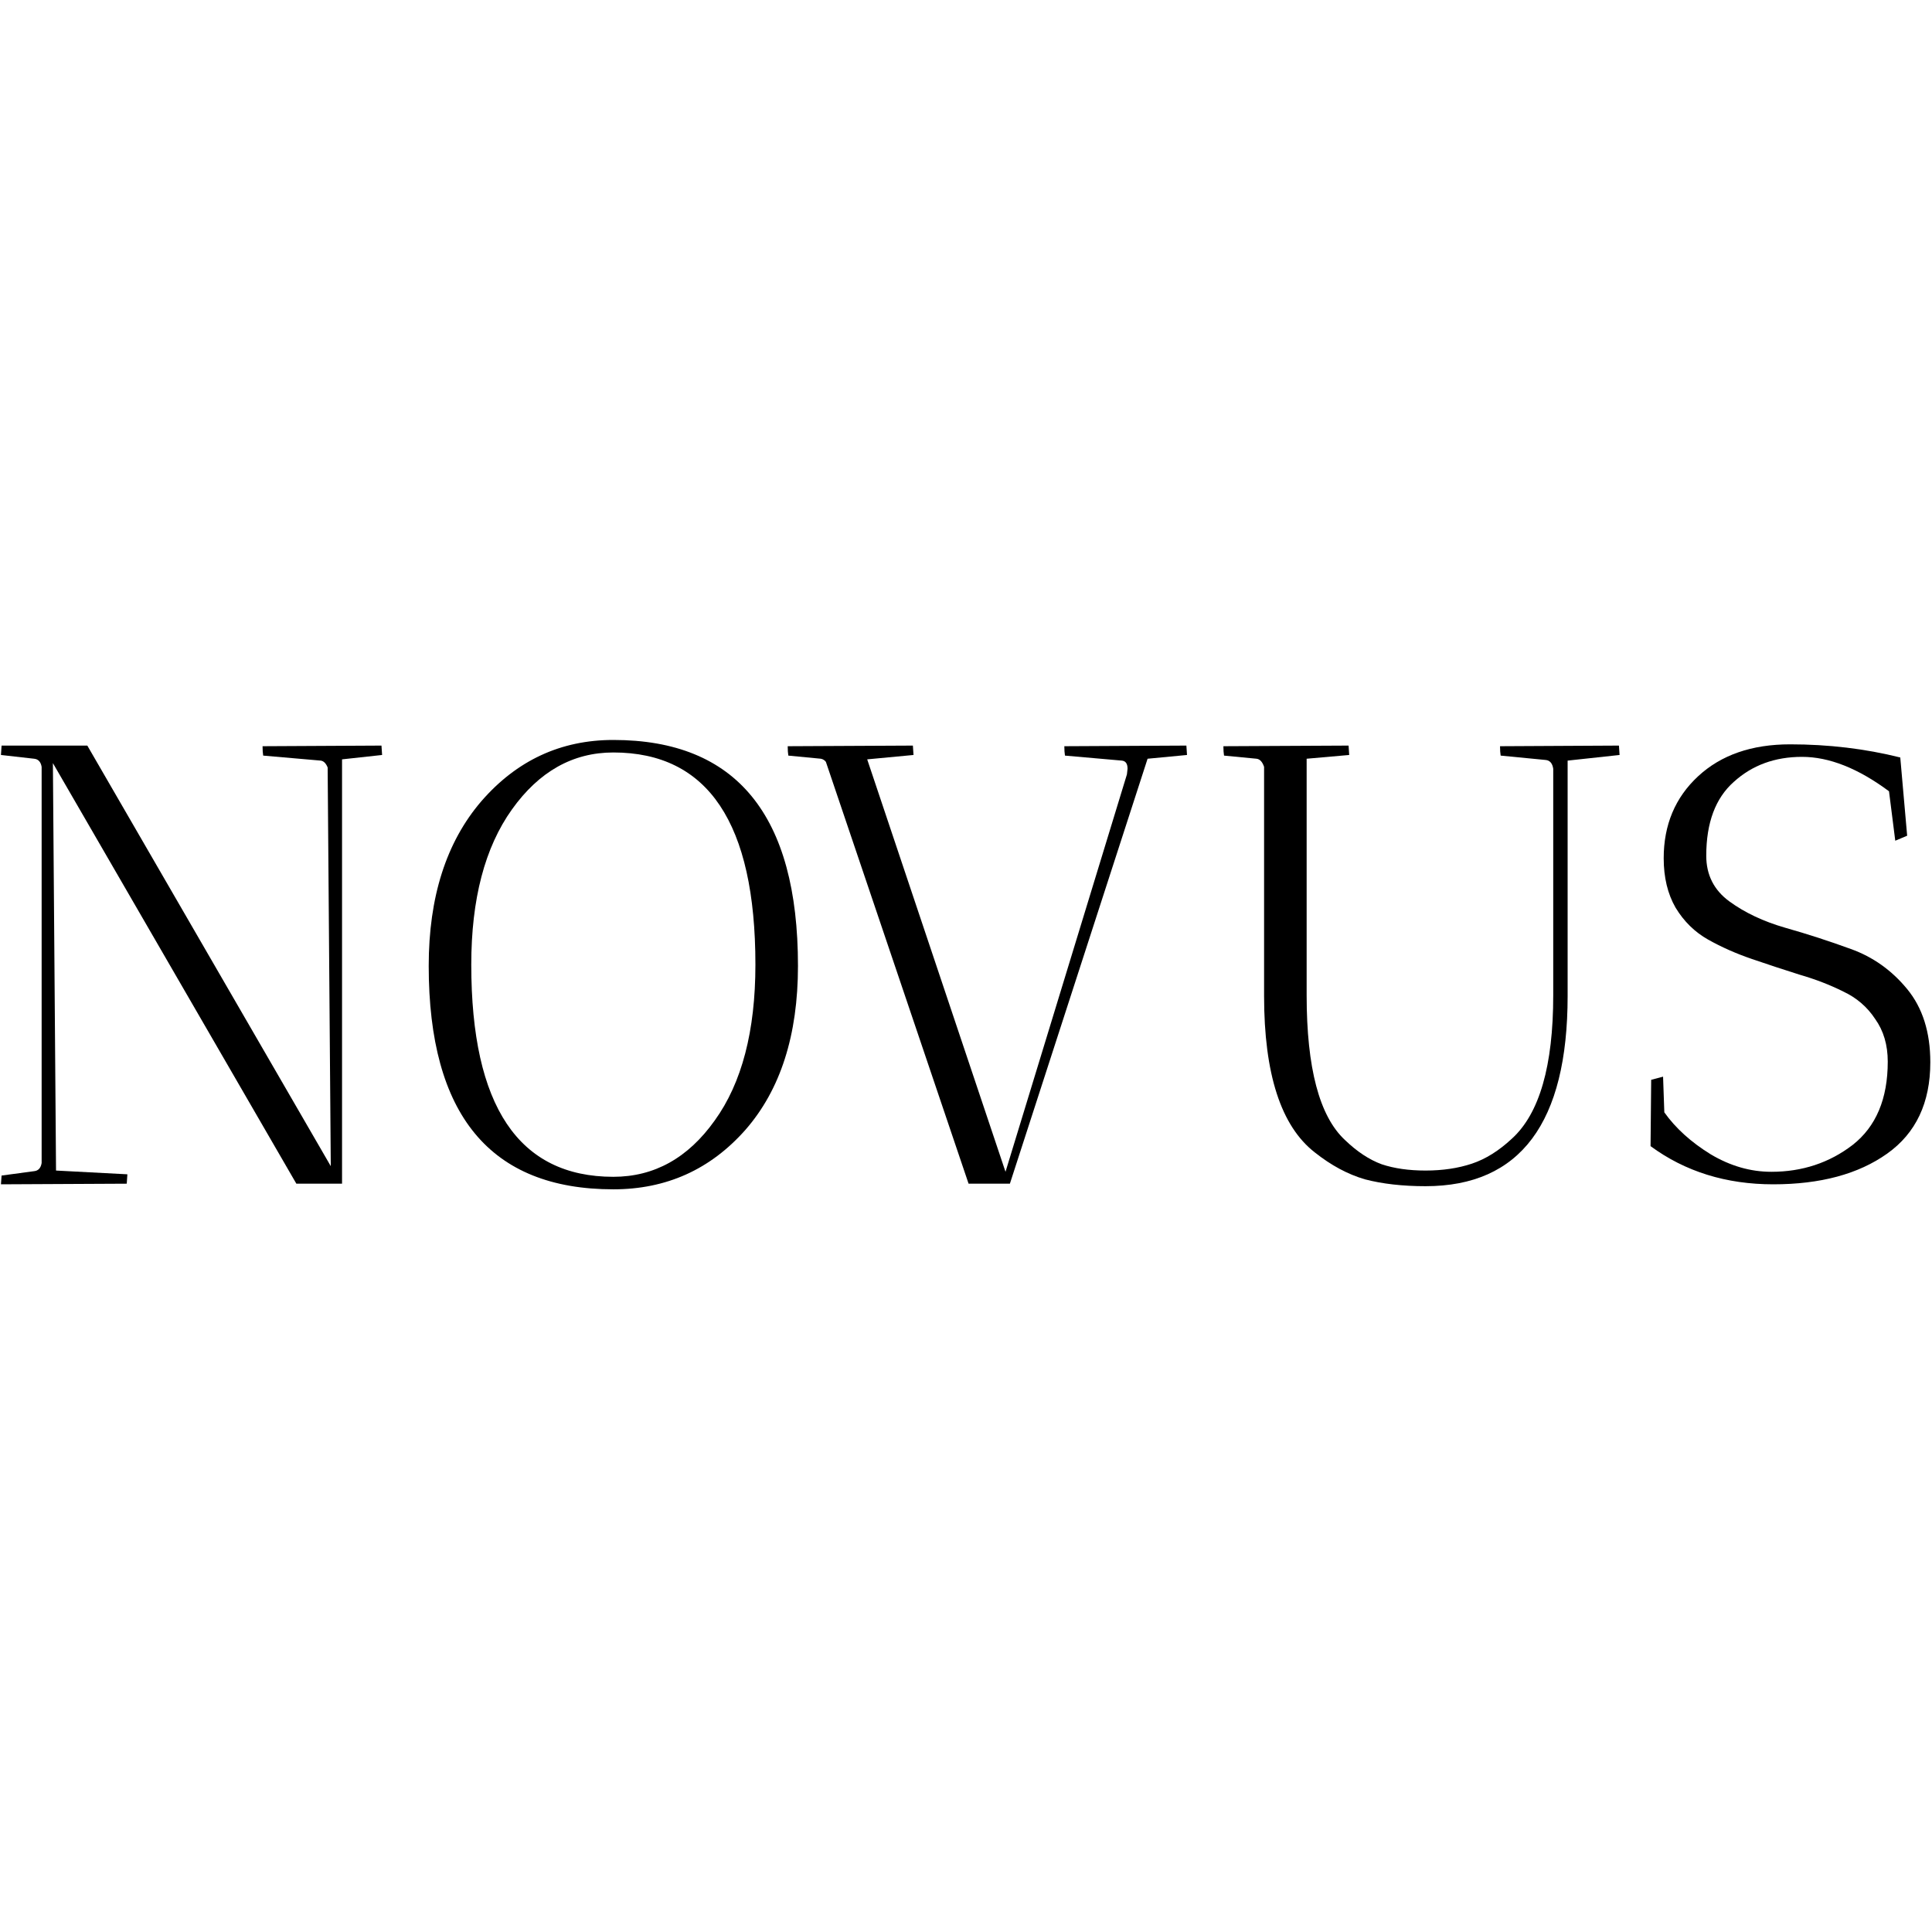 <svg width="32" height="32" viewBox="0 0 142 34" fill="none" xmlns="http://www.w3.org/2000/svg">
<path d="M0.07 1.49L0.116 0.8H6.418L24.312 31.712L24.082 2.41C23.959 2.103 23.791 1.935 23.576 1.904L19.344 1.536C19.313 1.352 19.298 1.122 19.298 0.846L28.038 0.8C28.038 0.831 28.053 1.061 28.084 1.49L25.14 1.812V33H21.782L3.888 2.088L4.118 32.034L9.362 32.31C9.362 32.341 9.346 32.571 9.316 33L0.07 33.046L0.116 32.402L2.508 32.08C2.814 32.049 2.998 31.85 3.06 31.482V2.364C2.998 1.996 2.814 1.797 2.508 1.766L0.07 1.49Z" fill="black" style="fill:black;fill-opacity:1;"/>
<path d="M31.51 16.992C31.51 11.932 32.798 7.899 35.374 4.894C37.98 1.889 41.216 0.386 45.08 0.386C54.126 0.386 58.65 5.921 58.65 16.992C58.65 22.083 57.362 26.1 54.786 29.044C52.21 31.957 48.974 33.414 45.08 33.414C36.033 33.414 31.51 27.94 31.51 16.992ZM34.638 16.9C34.638 27.296 38.118 32.494 45.08 32.494C48.085 32.494 50.569 31.114 52.532 28.354C54.525 25.594 55.522 21.776 55.522 16.9C55.522 6.504 52.041 1.306 45.08 1.306C42.105 1.306 39.621 2.701 37.628 5.492C35.634 8.283 34.638 12.085 34.638 16.9Z" fill="black" style="fill:black;fill-opacity:1;"/>
<path d="M87.198 0.8C87.198 0.831 87.213 1.061 87.244 1.49L84.346 1.766L74.226 33H71.19L60.702 1.996C60.61 1.873 60.487 1.797 60.334 1.766L57.942 1.536C57.911 1.352 57.896 1.122 57.896 0.846L67.096 0.8C67.096 0.831 67.111 1.061 67.142 1.49L63.738 1.812L73.904 32.126L82.828 2.916L82.874 2.502C82.874 2.134 82.736 1.935 82.46 1.904L78.274 1.536C78.243 1.352 78.228 1.122 78.228 0.846L87.198 0.8Z" fill="black" style="fill:black;fill-opacity:1;"/>
<path d="M99.119 0.8C99.119 0.831 99.134 1.061 99.165 1.49L96.037 1.766V19.154C96.037 24.49 96.972 28.032 98.843 29.78C99.732 30.639 100.637 31.237 101.557 31.574C102.477 31.881 103.55 32.034 104.777 32.034C106.034 32.034 107.169 31.865 108.181 31.528C109.193 31.191 110.174 30.577 111.125 29.688C113.149 27.848 114.161 24.337 114.161 19.154V2.502C114.1 2.103 113.916 1.889 113.609 1.858L110.297 1.536C110.266 1.352 110.251 1.122 110.251 0.846L118.991 0.8C118.991 0.831 119.006 1.061 119.037 1.49L115.219 1.904V19.2C115.219 28.523 111.738 33.184 104.777 33.184C103.09 33.184 101.603 33.015 100.315 32.678C99.058 32.31 97.831 31.651 96.635 30.7C94.151 28.768 92.909 24.935 92.909 19.2V2.364C92.786 1.996 92.602 1.797 92.357 1.766L89.965 1.536C89.934 1.352 89.919 1.122 89.919 0.846L99.119 0.8Z" fill="black" style="fill:black;fill-opacity:1;"/>
<path d="M130.192 32.126C132.461 32.126 134.455 31.467 136.172 30.148C137.889 28.799 138.748 26.759 138.748 24.03C138.748 22.803 138.441 21.761 137.828 20.902C137.245 20.013 136.463 19.338 135.482 18.878C134.501 18.387 133.427 17.973 132.262 17.636C131.097 17.268 129.931 16.885 128.766 16.486C127.601 16.087 126.527 15.612 125.546 15.06C124.565 14.508 123.767 13.726 123.154 12.714C122.571 11.702 122.28 10.491 122.28 9.08C122.28 6.627 123.123 4.618 124.81 3.054C126.497 1.49 128.751 0.708 131.572 0.708C134.393 0.708 137.092 1.03 139.668 1.674L140.174 7.424L139.3 7.792L138.84 4.158C136.571 2.471 134.439 1.628 132.446 1.628C130.453 1.628 128.781 2.241 127.432 3.468C126.083 4.664 125.408 6.473 125.408 8.896C125.408 10.307 125.975 11.426 127.11 12.254C128.245 13.082 129.609 13.726 131.204 14.186C132.829 14.646 134.439 15.167 136.034 15.75C137.659 16.333 139.039 17.314 140.174 18.694C141.309 20.074 141.876 21.868 141.876 24.076C141.876 27.051 140.818 29.289 138.702 30.792C136.586 32.295 133.795 33.046 130.33 33.046C126.865 33.046 123.859 32.111 121.314 30.24L121.36 25.364L122.234 25.134L122.326 27.756C123.154 28.921 124.289 29.949 125.73 30.838C127.171 31.697 128.659 32.126 130.192 32.126Z" fill="black" style="fill:black;fill-opacity:1;"/>
</svg>
